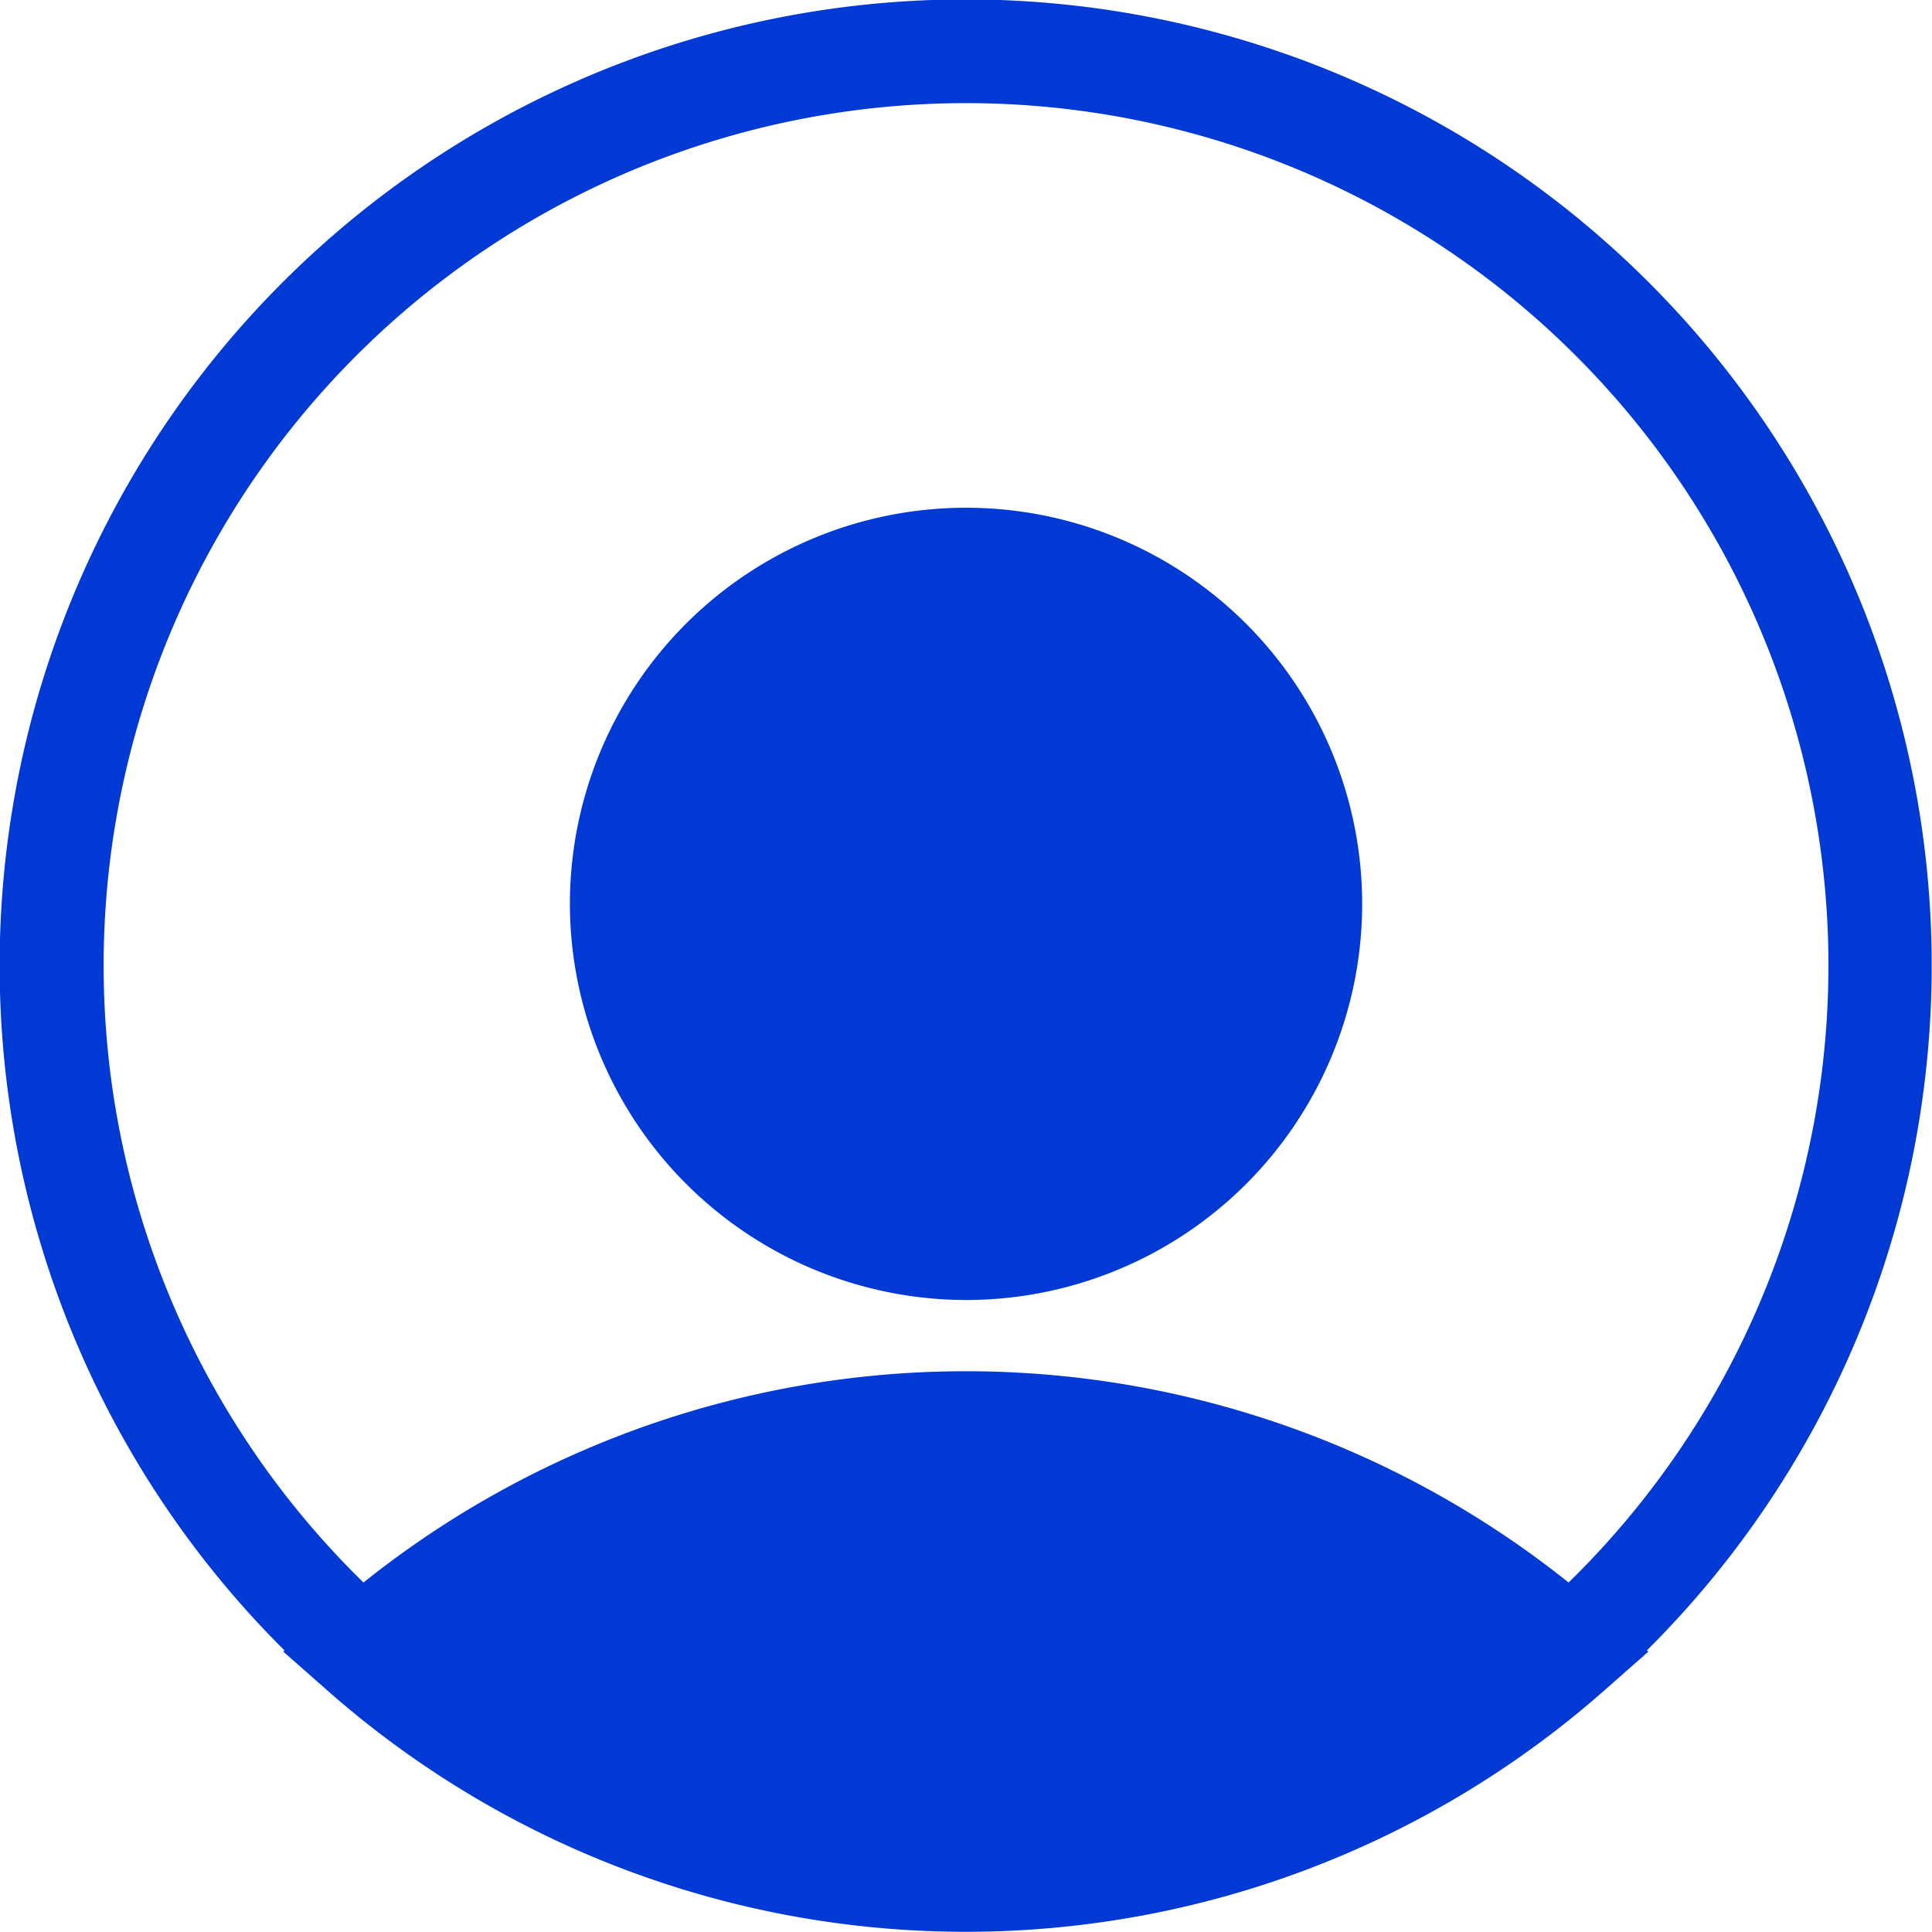 <svg xmlns="http://www.w3.org/2000/svg" width="32.141" height="32.141" viewBox="0 0 32.141 32.141">
  <g id="Gruppe_408" data-name="Gruppe 408" transform="translate(-272.588 -1660.855)">
    <path id="Pfad_294" data-name="Pfad 294" d="M36.729,40.594A6.59,6.59,0,1,0,30.139,34,6.6,6.6,0,0,0,36.729,40.594Z" transform="translate(251.93 1641.888)" fill="#0039d3"/>
    <path id="Pfad_295" data-name="Pfad 295" d="M9.873,32.638l.73.643,0,0a16.057,16.057,0,0,0,21.249,0l0,0,.73-.643-.024-.021a16.071,16.071,0,1,0-22.666,0ZM6.884,21.231A14.347,14.347,0,1,1,31.255,31.488a16.051,16.051,0,0,0-20.048,0A14.35,14.35,0,0,1,6.884,21.231Z" transform="translate(267.428 1655.694)" fill="#0039d3"/>
  </g>
</svg>

